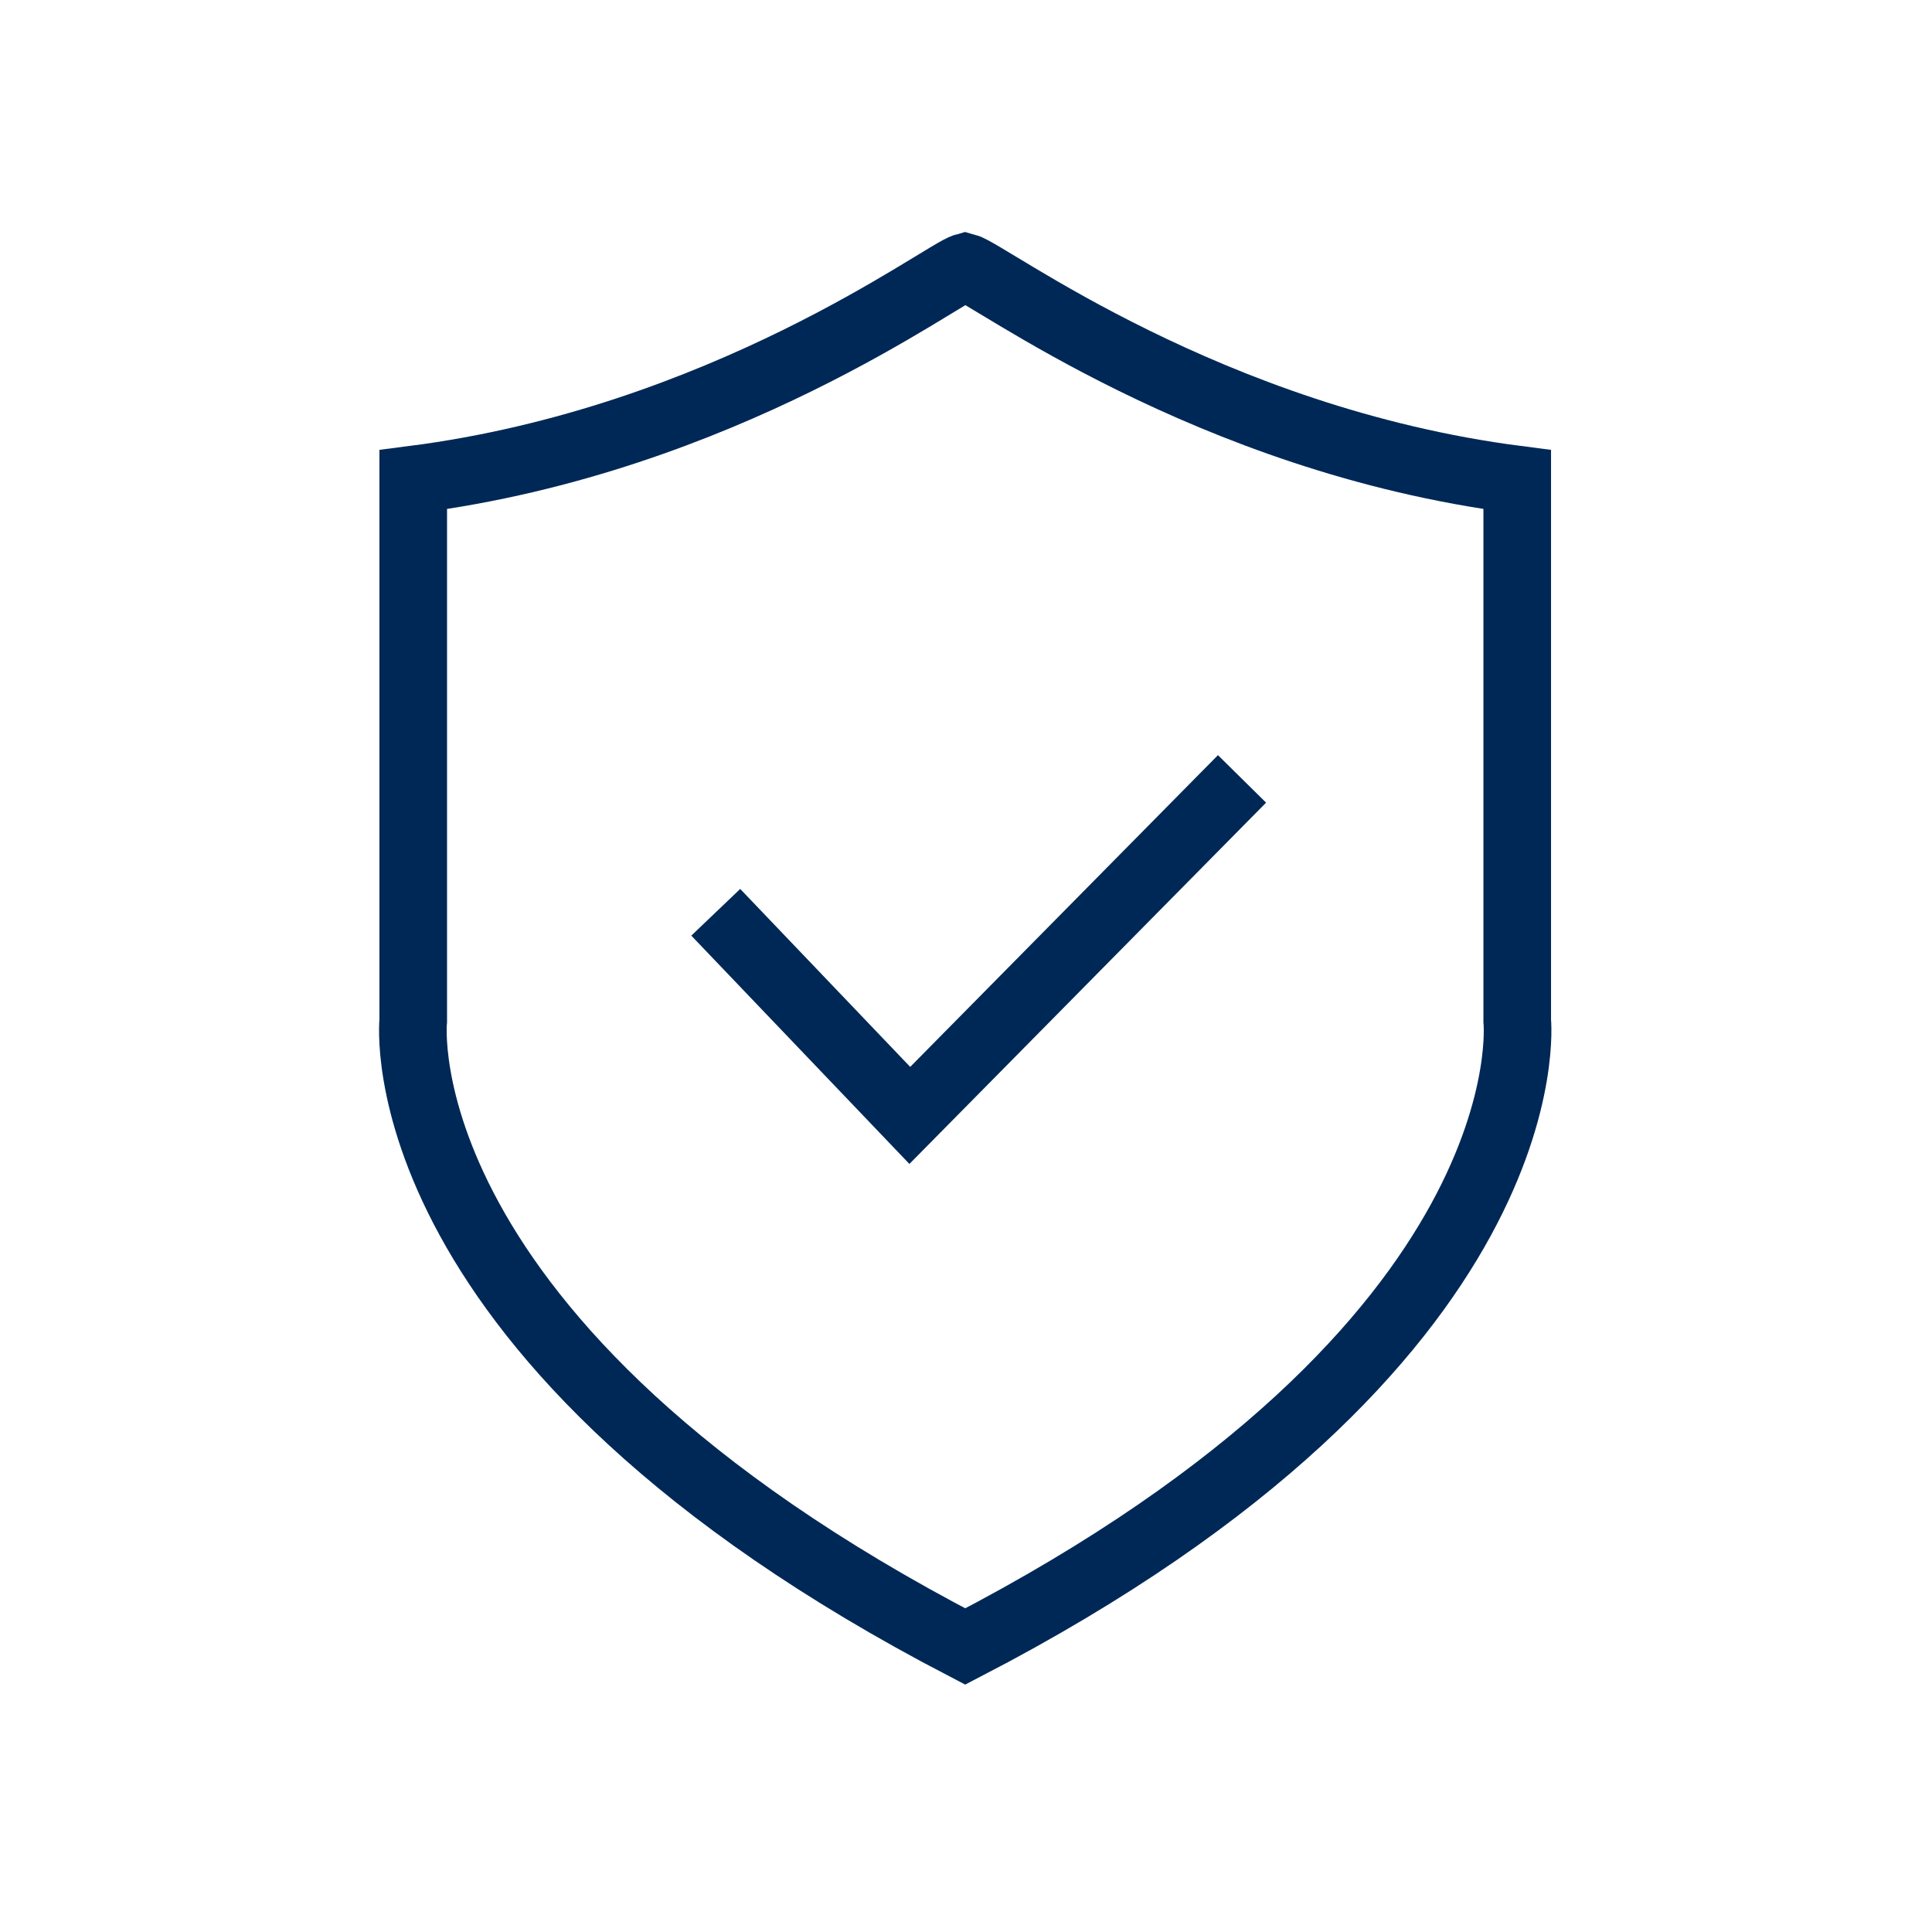<svg width="80" height="80" viewBox="0 0 80 80" fill="none" xmlns="http://www.w3.org/2000/svg">
<g clip-path="url(#clip0_1063_1601)">
<path d="M62.825 42.262V19.859C50.012 18.206 40.919 11.303 39.968 11.055C39.059 11.303 29.965 18.206 17.111 19.859V42.262C17.111 42.262 15.706 55.571 39.968 68.178C64.231 55.612 62.825 42.262 62.825 42.262Z" stroke="#002856" stroke-width="2.8" stroke-miterlimit="10"/>
<path d="M30.605 38.788L37.673 46.187L50.446 33.249" stroke="#002856" stroke-width="2.8" stroke-miterlimit="10" stroke-linecap="square"/>
</g>
<defs>
<clipPath id="clip0_1063_1601">
<rect width="62" height="62" fill="white" transform="translate(9.125 9.125)"/>
</clipPath>
</defs>
</svg>
